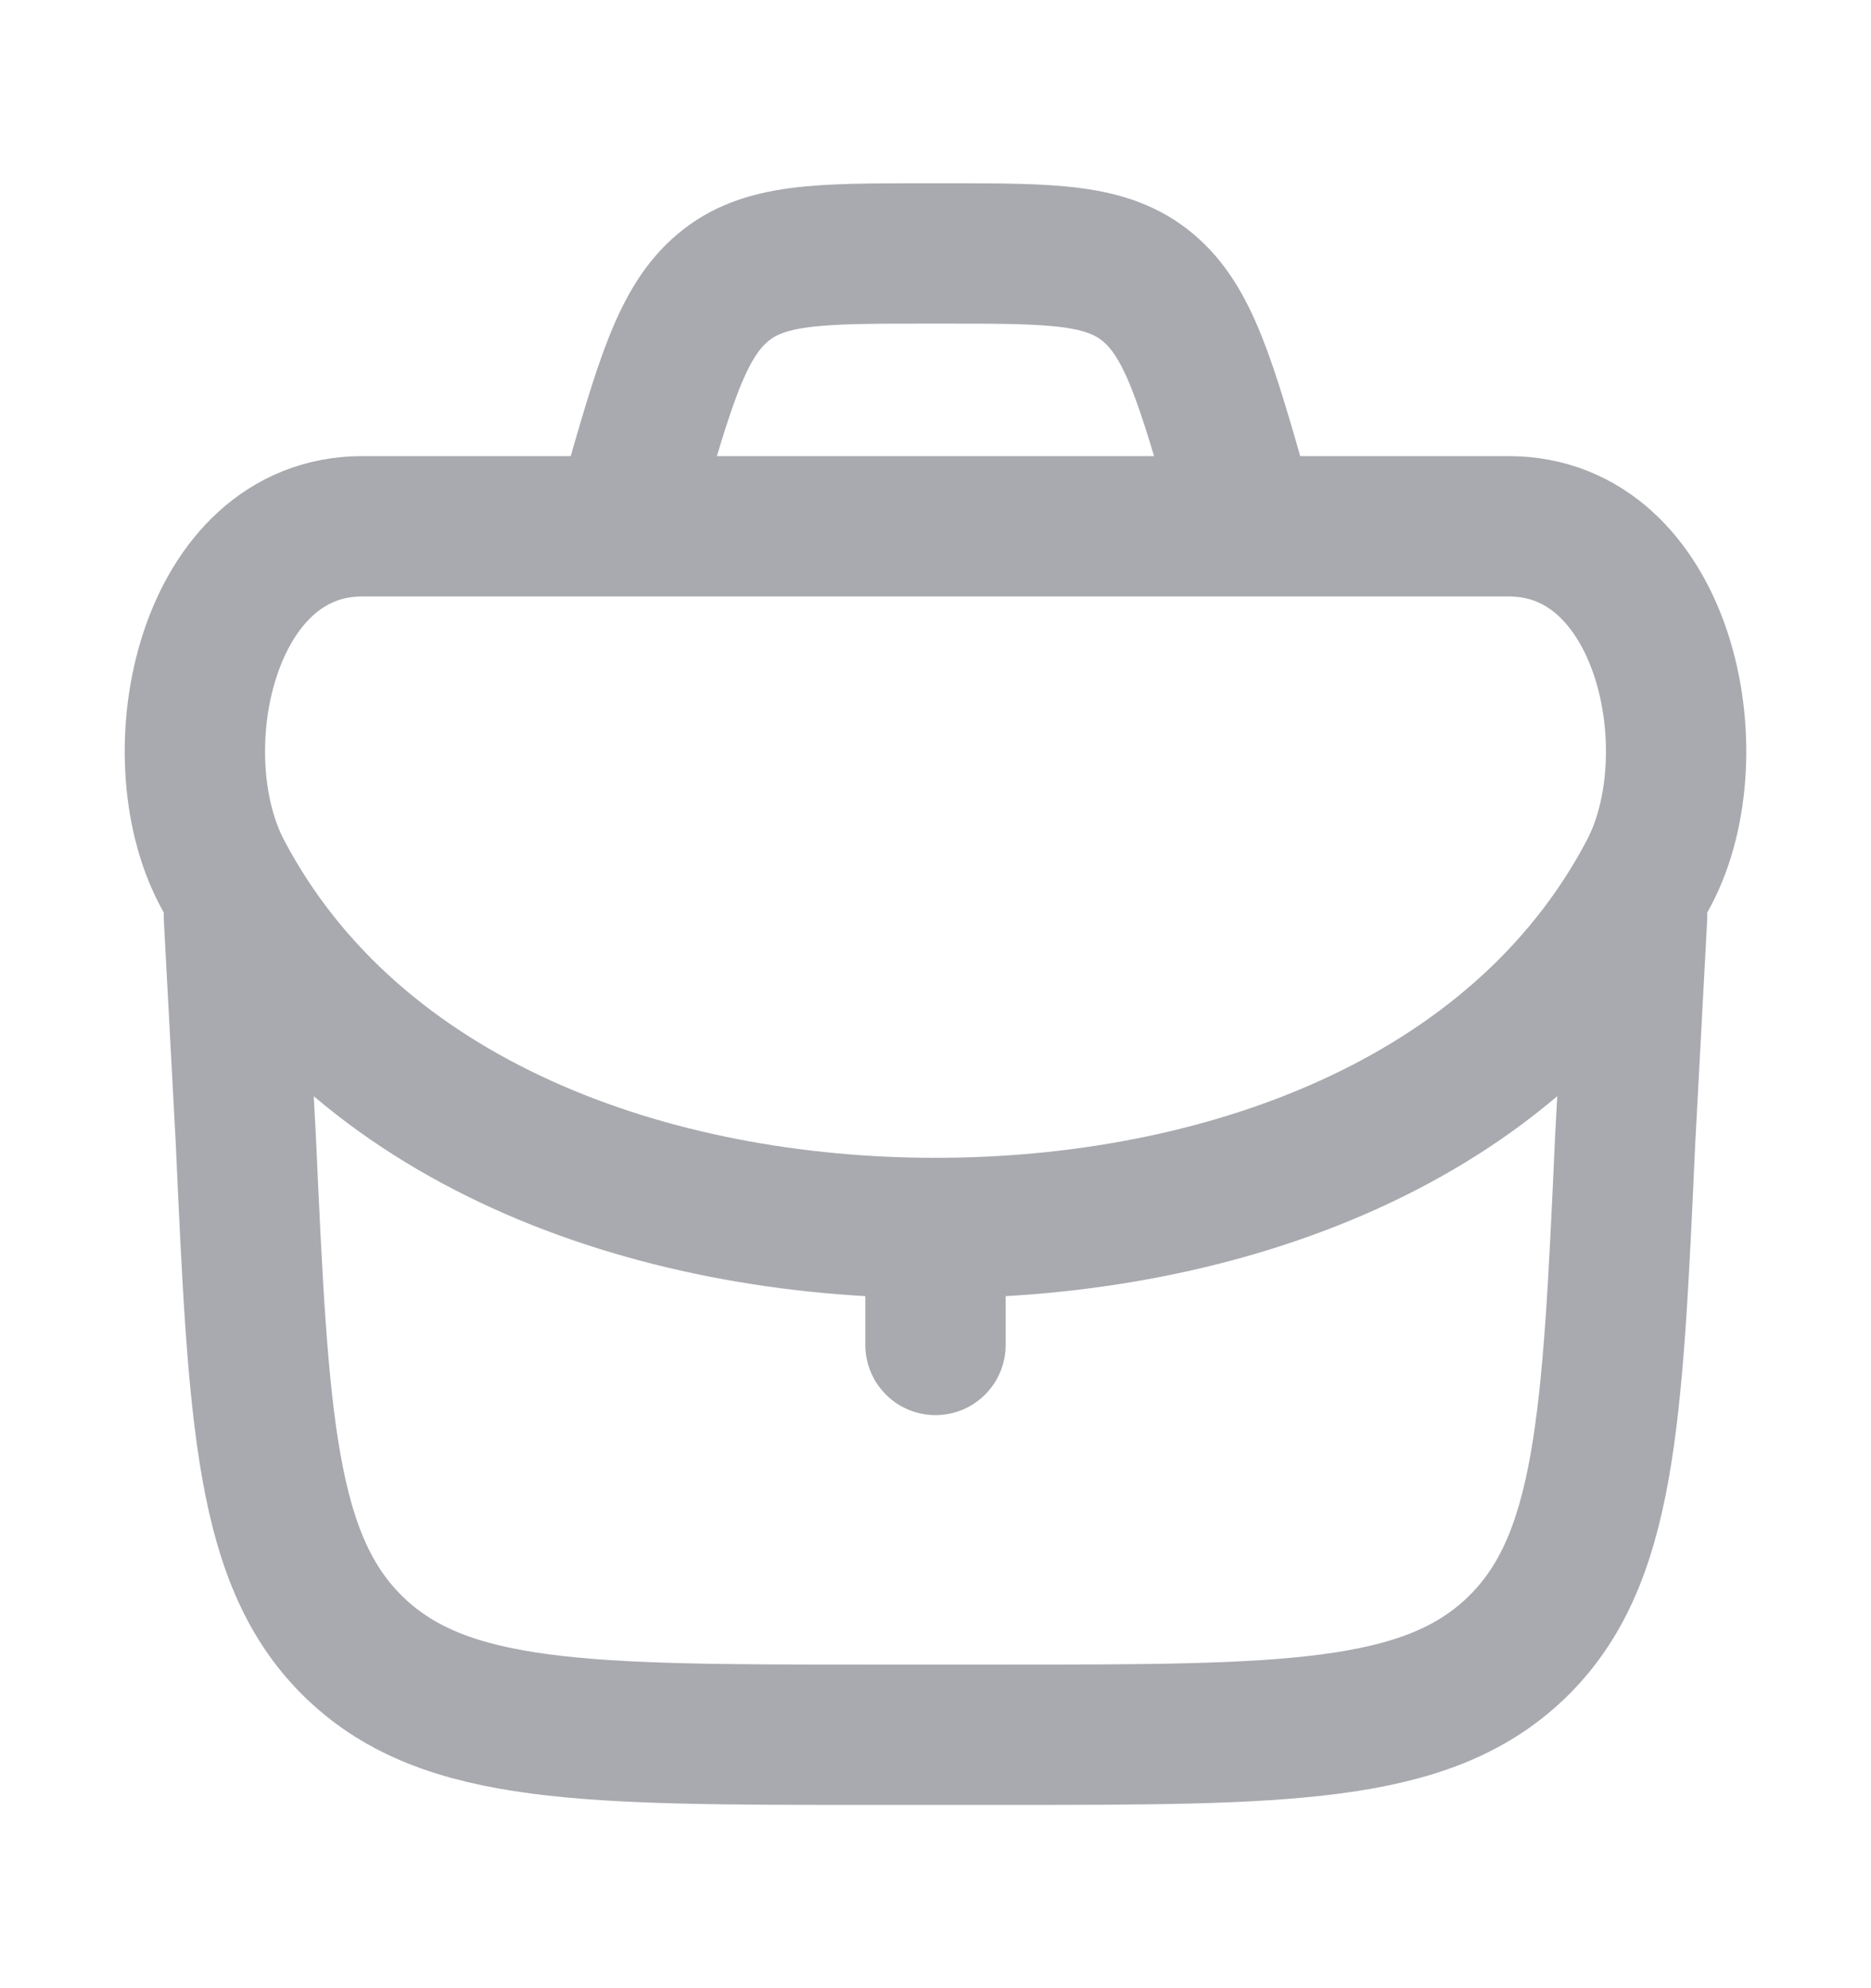 <svg width="16" height="17" viewBox="0 0 16 17" fill="none" xmlns="http://www.w3.org/2000/svg">
<path d="M8 10.5L8 11.5" stroke="#A8AAAF" stroke-width="1.2" stroke-linecap="round" stroke-linejoin="round"/>
<path d="M2 7.833L2.102 9.742C2.211 12.151 2.266 13.356 3.039 14.095C3.812 14.833 5.018 14.833 7.43 14.833H8.57C10.982 14.833 12.188 14.833 12.961 14.095C13.734 13.356 13.789 12.151 13.898 9.742L14 7.833" stroke="#A8AAAF" stroke-width="1.2" stroke-linecap="round" stroke-linejoin="round"/>
<path d="M1.898 7.462C3.031 9.616 5.586 10.5 8 10.5C10.414 10.5 12.969 9.616 14.102 7.462C14.643 6.434 14.233 4.5 12.901 4.5H3.099C1.767 4.5 1.357 6.434 1.898 7.462Z" stroke="#A8AAAF" stroke-width="1.2"/>
<path d="M10.667 4.5L10.608 4.294C10.314 3.267 10.168 2.754 9.819 2.46C9.469 2.167 9.006 2.167 8.078 2.167H7.922C6.994 2.167 6.53 2.167 6.181 2.46C5.832 2.754 5.685 3.267 5.392 4.294L5.333 4.5" stroke="#A8AAAF" stroke-width="1.2"/>
</svg>
